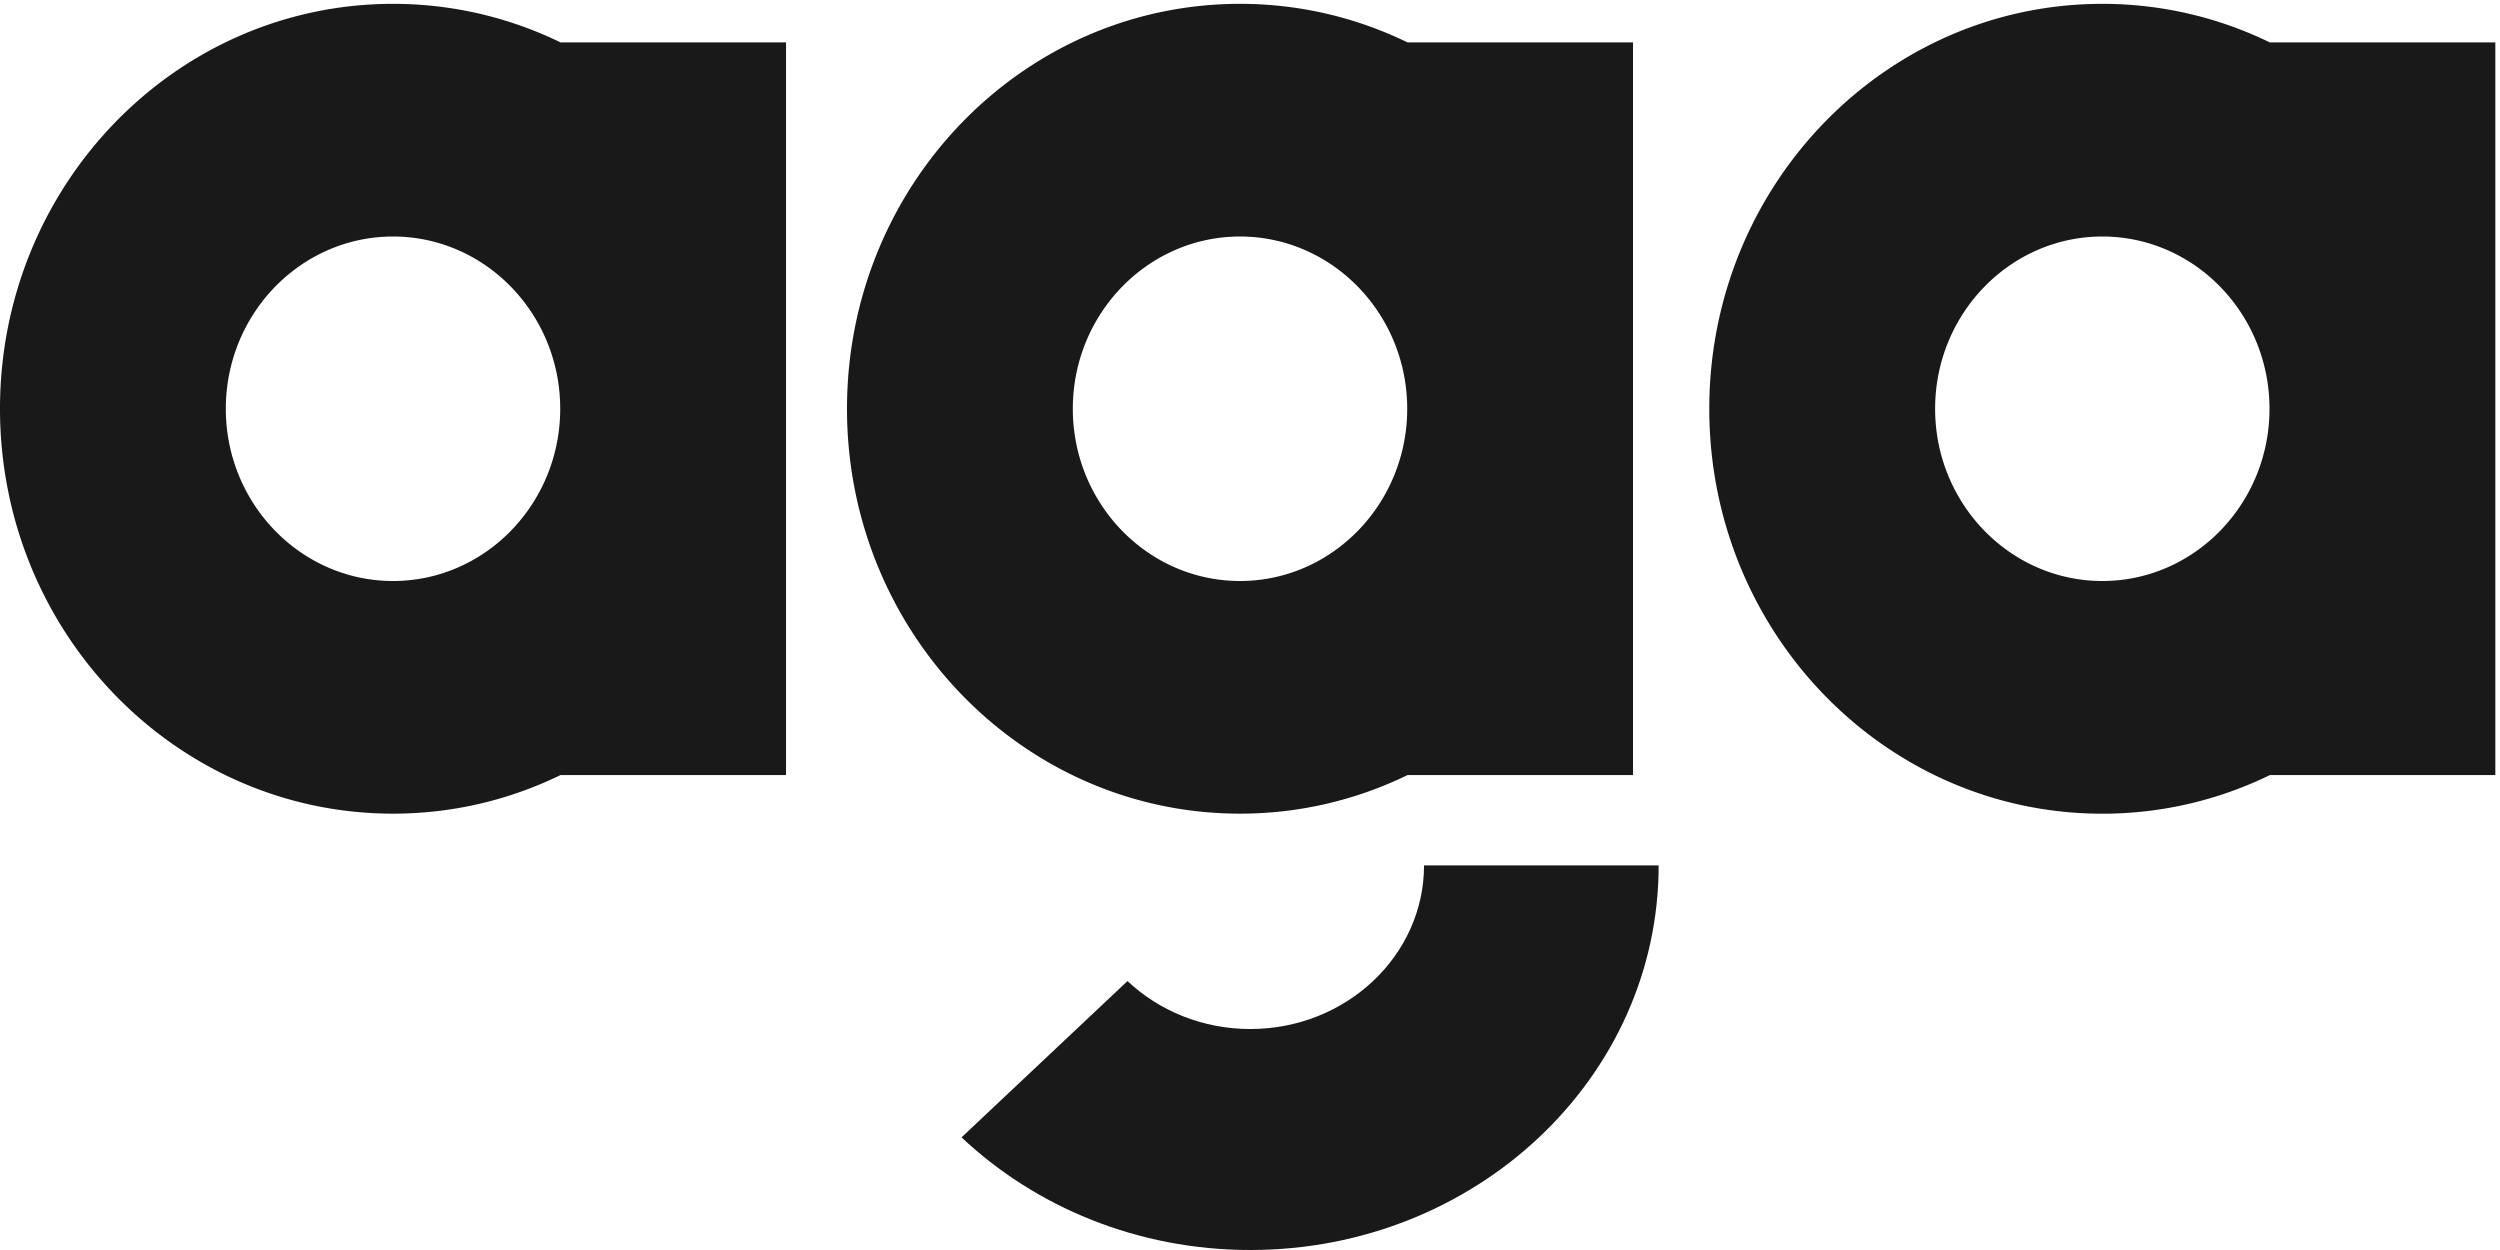 <svg xmlns="http://www.w3.org/2000/svg" width="208" height="104" viewBox="0 0 208 104"><g fill="#1A1919" fill-rule="evenodd" transform="scale(2)"><path d="M16.35 24.17c-3.835 0-6.956-3.215-6.956-7.166 0-3.95 3.12-7.165 6.956-7.165 3.835 0 6.955 3.214 6.955 7.165s-3.12 7.166-6.955 7.166m0-24.01C7.32.16 0 7.7 0 17.003c0 9.304 7.32 16.845 16.35 16.845 2.493 0 4.855-.577 6.969-1.606h9.38V1.765h-9.38A15.873 15.873 0 0 0 16.349.16"/><path d="M51.584 24.17c-3.835 0-6.955-3.215-6.955-7.165 0-3.952 3.12-7.166 6.955-7.166s6.956 3.214 6.956 7.166c0 3.95-3.12 7.165-6.956 7.165m0-24.01C42.555.16 35.235 7.7 35.235 17.004c0 9.303 7.32 16.844 16.349 16.844a15.88 15.88 0 0 0 6.97-1.606h9.38V1.765h-9.38A15.88 15.88 0 0 0 51.584.16"/><path d="M87.457 24.17c-3.835 0-6.956-3.215-6.956-7.165 0-3.952 3.12-7.166 6.956-7.166 3.834 0 6.954 3.214 6.954 7.166 0 3.95-3.12 7.165-6.954 7.165zm6.969-22.405A15.888 15.888 0 0 0 87.456.16c-9.03 0-16.35 7.542-16.35 16.846 0 9.303 7.32 16.844 16.35 16.844 2.494 0 4.855-.577 6.97-1.606h9.38V1.765h-9.38z"/><path d="M52.012 42.807c-1.993 0-3.8-.763-5.108-1.995L40 47.314C43.074 50.209 47.321 52 52.012 52 61.394 52 69 44.837 69 36h-9.76c0 3.754-3.243 6.807-7.228 6.807"/></g></svg>
